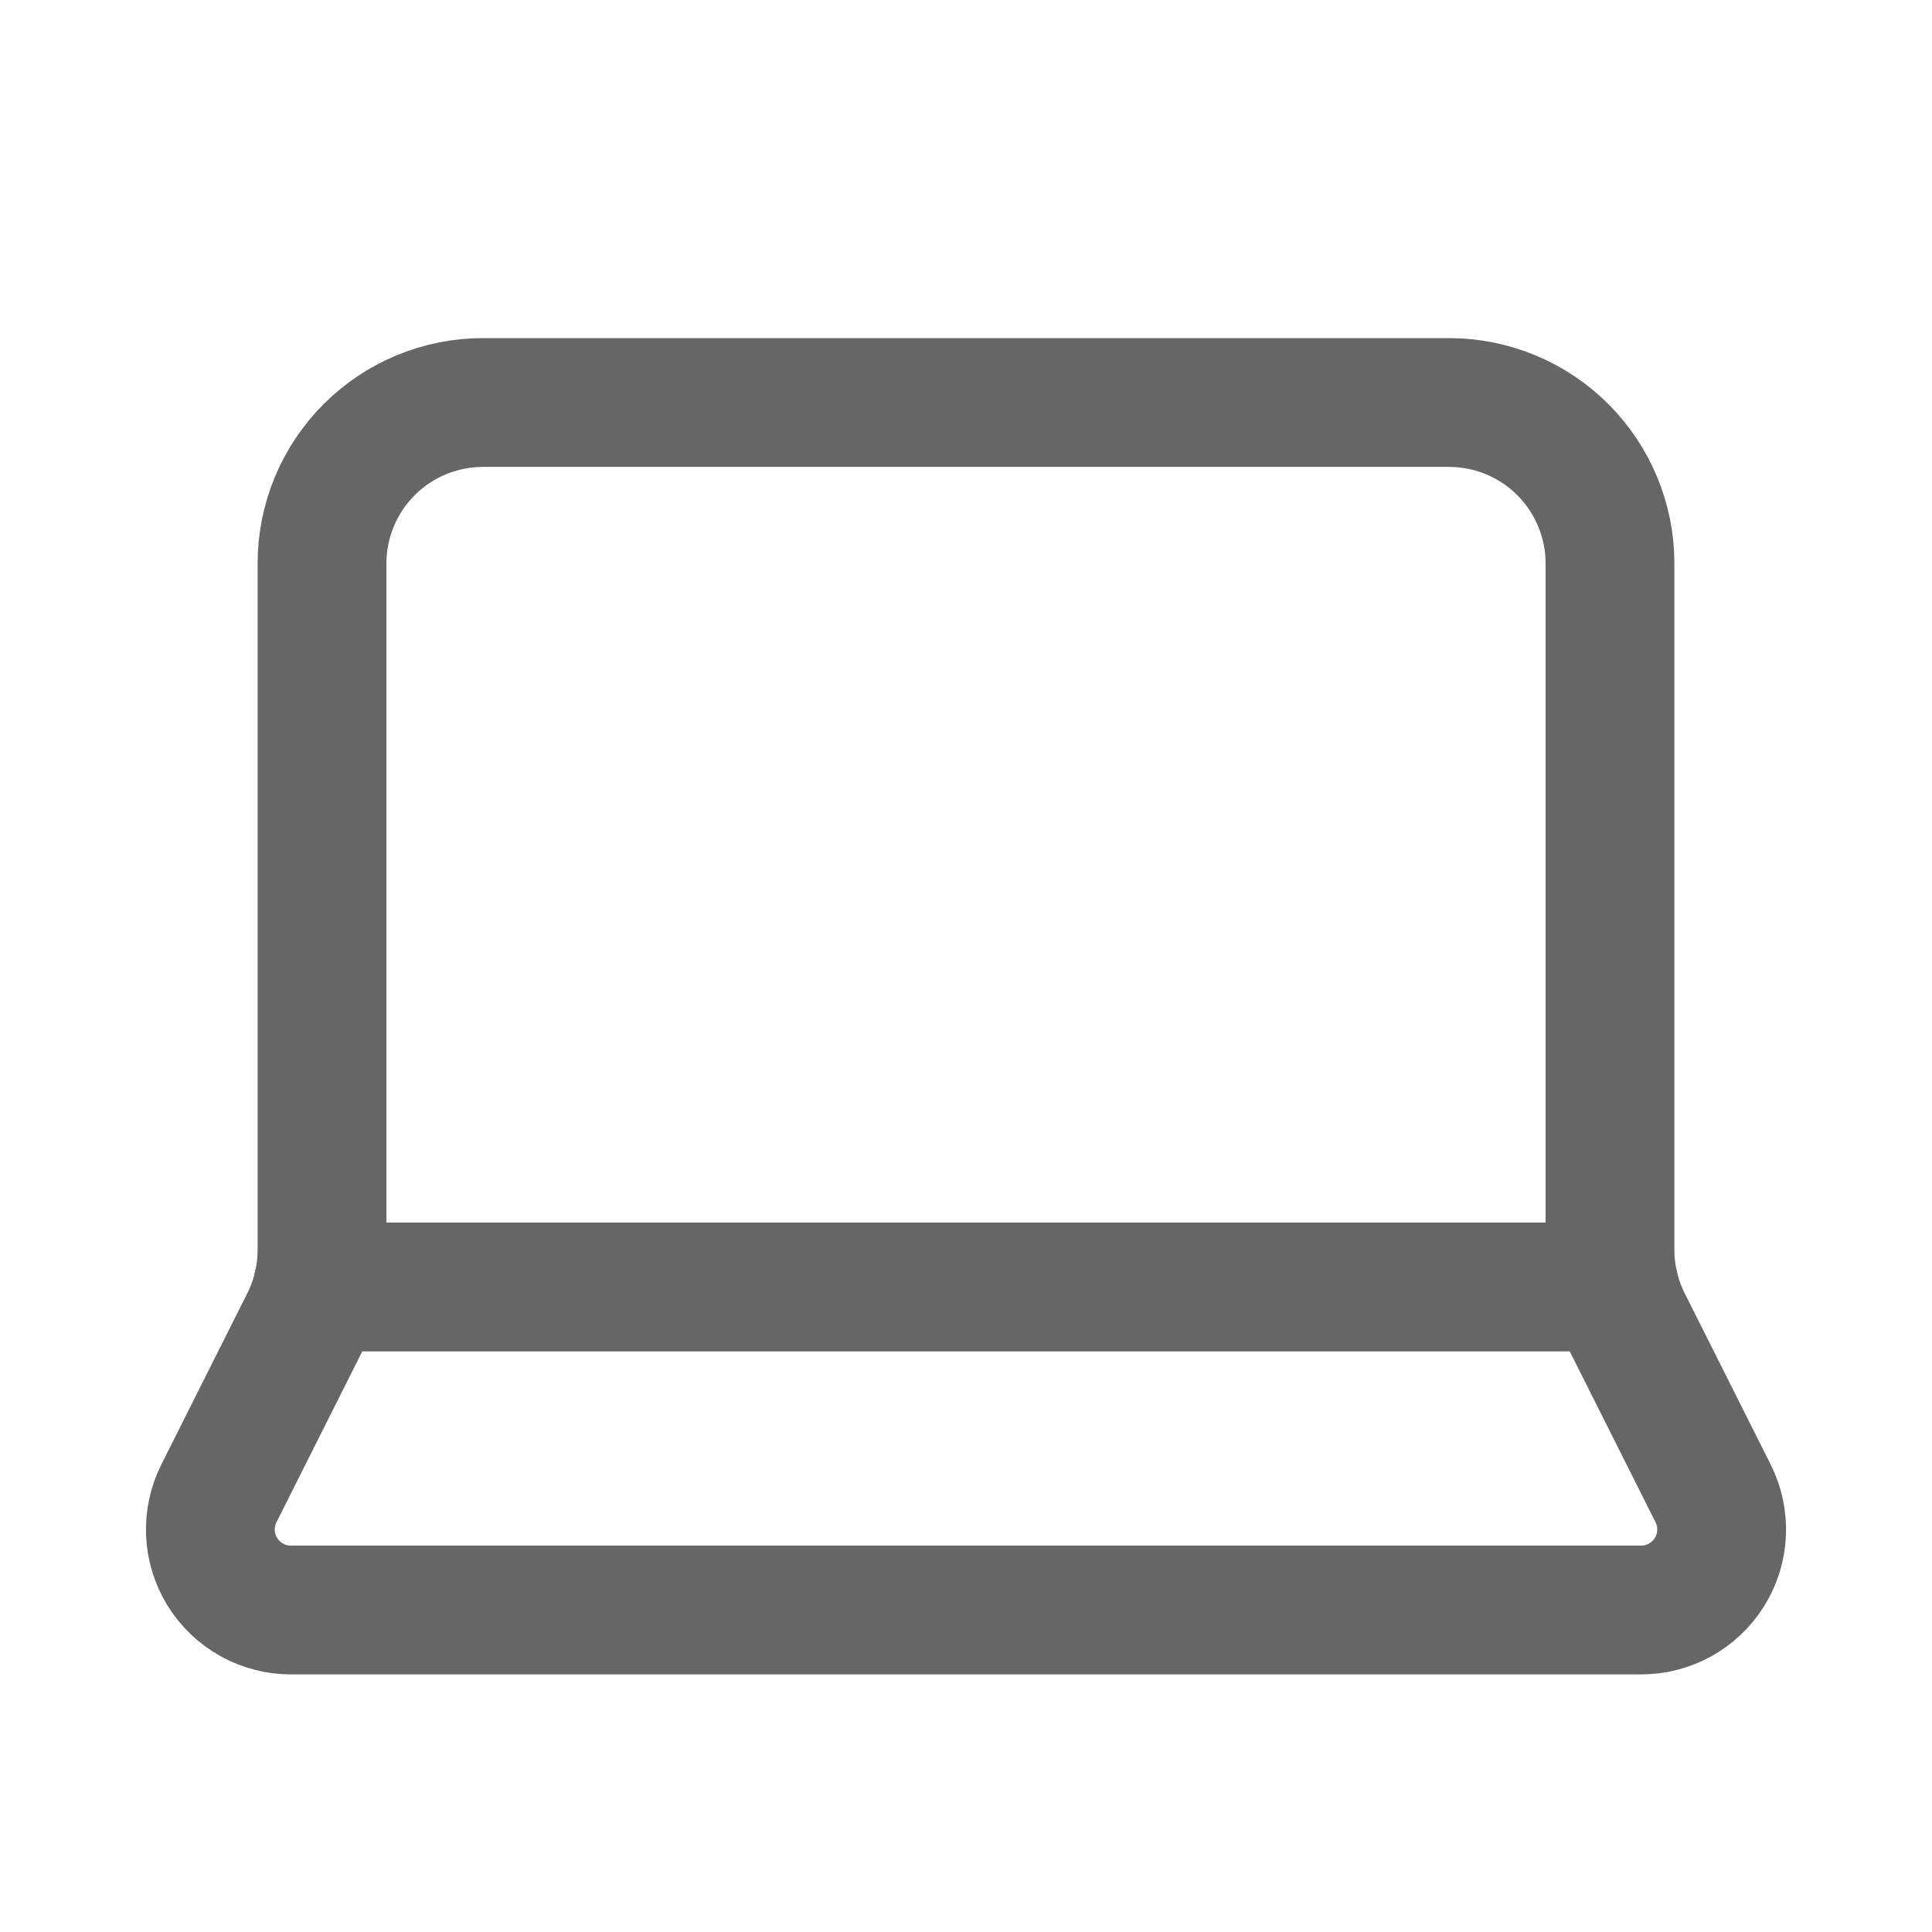 <svg width="60" height="60" viewBox="0 0 60 60" fill="none" xmlns="http://www.w3.org/2000/svg">
<path d="M45 12.5C46.326 12.5 47.598 13.027 48.536 13.964C49.473 14.902 50 16.174 50 17.5V38.815C50 39.594 50.181 40.361 50.53 41.057L53.2 46.375C53.393 46.758 53.484 47.183 53.465 47.611C53.446 48.039 53.318 48.455 53.092 48.819C52.866 49.182 52.55 49.482 52.175 49.689C51.8 49.896 51.378 50.003 50.95 50H9.05C8.622 50.003 8.2 49.896 7.825 49.689C7.45 49.482 7.134 49.182 6.909 48.819C6.683 48.455 6.554 48.039 6.535 47.611C6.516 47.183 6.607 46.758 6.8 46.375L9.47 41.057C9.819 40.361 10.001 39.594 10 38.815V17.5C10 16.174 10.527 14.902 11.465 13.964C12.402 13.027 13.674 12.5 15 12.5H45Z" stroke="#666666" stroke-width="4" stroke-linecap="round" stroke-linejoin="round"/>
<path d="M50.135 39.968H9.865" stroke="#666666" stroke-width="4" stroke-linecap="round" stroke-linejoin="round"/>
</svg>
